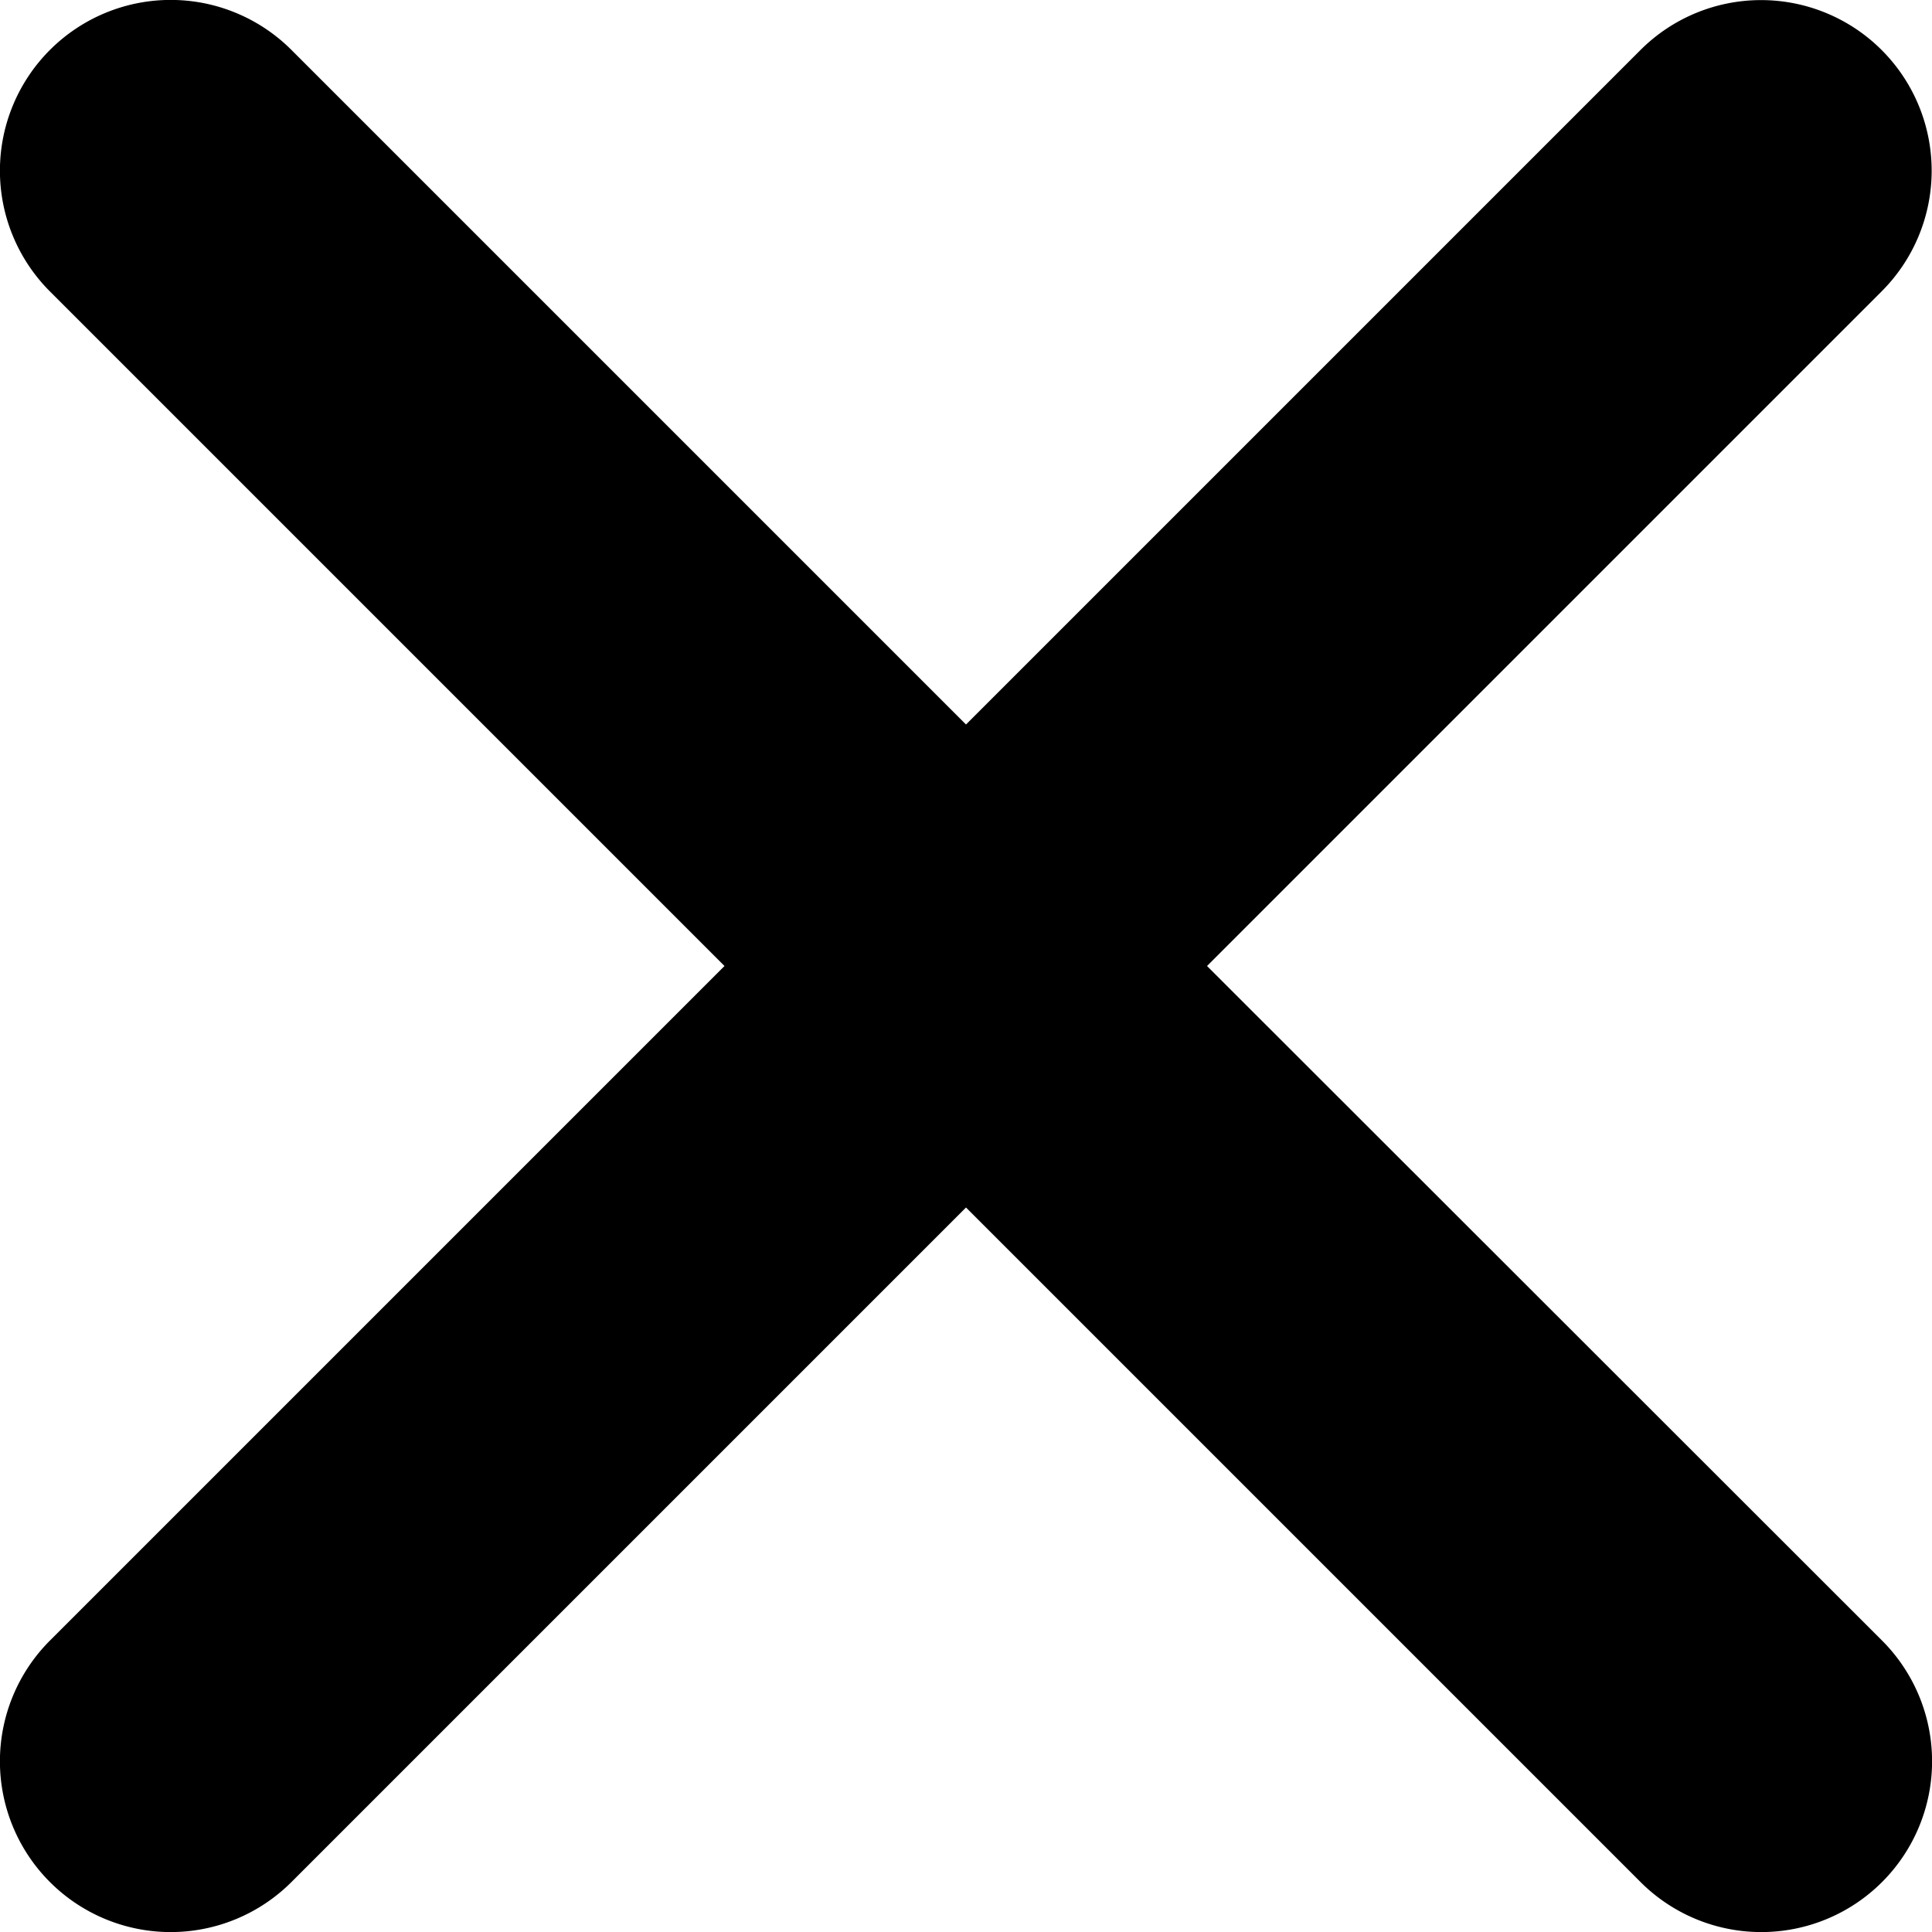 <svg xmlns="http://www.w3.org/2000/svg" width="20" height="20" viewBox="0 0 20 20">
  <path id="close" d="M132.453,129.958l6.983-6.983a1.766,1.766,0,1,0-2.495-2.5l-6.983,6.983-6.983-6.983a1.767,1.767,0,0,0-2.5,2.5l6.983,6.983-6.983,6.983a1.767,1.767,0,1,0,2.5,2.5l6.983-6.983,6.983,6.983a1.767,1.767,0,1,0,2.5-2.5Z" transform="translate(-119.958 -119.958)"/>
</svg>
